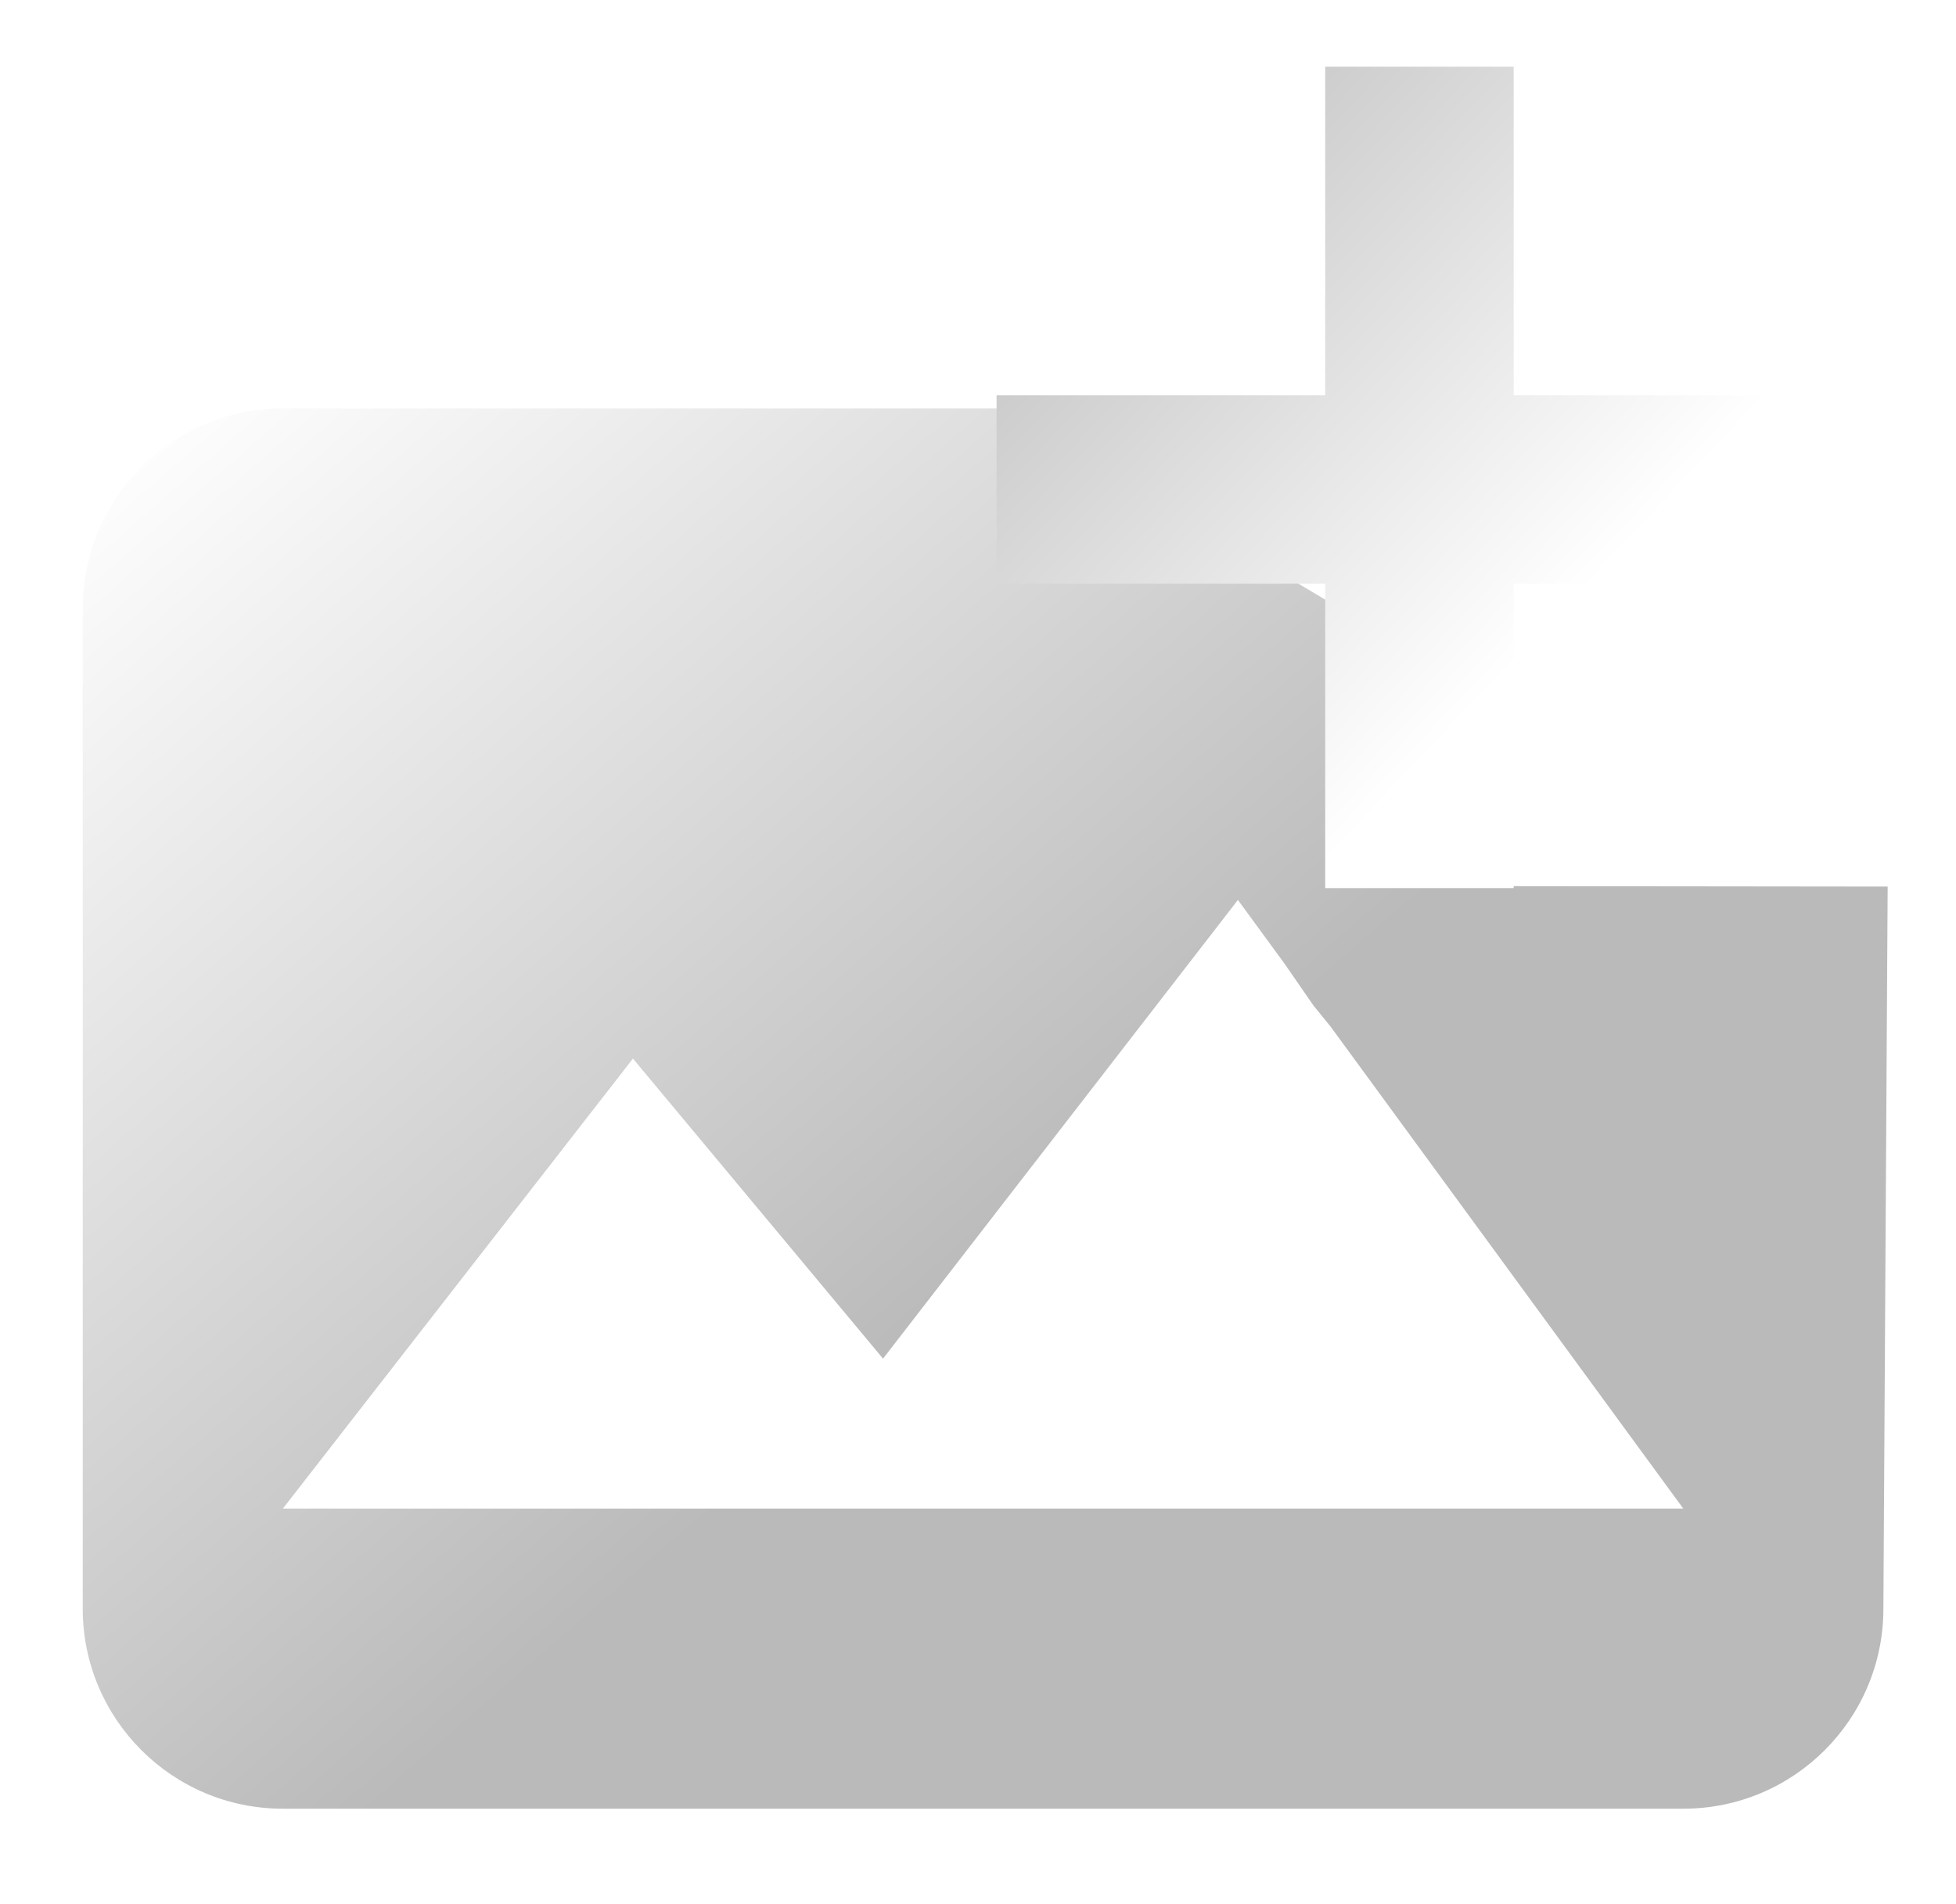 <svg height="100%" stroke-miterlimit="10" style="fill-rule:nonzero;clip-rule:evenodd;stroke-linecap:round;stroke-linejoin:round;" version="1.1" viewBox="-0.771 1.668 100.8 98.139" width="100%" xml:space="preserve" xmlns="http://www.w3.org/2000/svg" xmlns:vectornator="http://vectornator.io" xmlns:xlink="http://www.w3.org/1999/xlink">
<defs>
<linearGradient gradientTransform="matrix(5.155 0 0 5.155 3.493 -8.209)" gradientUnits="userSpaceOnUse" id="LinearGradient" x1="-3.078" x2="19.378" y1="-3.382" y2="22.434">
<stop offset="1.36544e-07" stop-color="#ffffff"/>
<stop offset="0.278" stop-color="#ffffff"/>
<stop offset="0.631" stop-color="#bababa"/>
<stop offset="1" stop-color="#bababa"/>
</linearGradient>
<filter color-interpolation-filters="sRGB" filterUnits="userSpaceOnUse" height="79.959" id="Filter" width="100.8" x="-0.771" y="19.848">
<feDropShadow dx="-0.371" dy="1.018" flood-color="#000000" flood-opacity="0.55" in="SourceGraphic" result="Shadow" stdDeviation="1.557"/>
</filter>
<linearGradient gradientTransform="matrix(4.856 0 0 4.856 -0.462 2.617)" gradientUnits="userSpaceOnUse" id="LinearGradient_2" x1="23.919" x2="8.516" y1="13.943" y2="-0.651">
<stop offset="0.167" stop-color="#ffffff"/>
<stop offset="0.5" stop-color="#ffffff"/>
<stop offset="0.86" stop-color="#bebebe"/>
<stop offset="1" stop-color="#bebebe"/>
</linearGradient>
<filter color-interpolation-filters="sRGB" filterUnits="userSpaceOnUse" height="51.649" id="Filter_2" width="51.649" x="45.488" y="1.668">
<feDropShadow dx="-0.443" dy="1.218" flood-color="#000000" flood-opacity="0.55" in="SourceGraphic" result="Shadow" stdDeviation="1.862"/>
</filter>
</defs>
<g opacity="1">
<path d="M85.977 79.43L13.803 79.43L31.847 56.231L44.735 71.697L63.093 47.964L66.92 53.501L72.017 59.77L78.782 56.802L68.058 32.894L50.955 22.722L13.803 22.722C8.109 22.722 3.493 27.338 3.493 33.032L3.493 84.585C3.493 90.279 8.109 94.895 13.803 94.895L85.977 94.895C91.671 94.895 96.287 90.279 96.287 84.585L96.507 47.365L62.491 47.327L85.977 79.43Z" fill="url(#LinearGradient)" fill-rule="nonzero" filter="url(#Filter)" stroke="none" shadowAngle="1.92" shadowColor="#000000" shadowOffset="1.084" shadowOpacity="0.55" shadowRadius="3.114"/>
<path d="M77.234 22.041L77.234 5.105L67.522 5.105L67.522 22.041L50.586 22.041L50.586 31.753L67.522 31.753L67.522 47.444L77.234 47.444L77.234 31.753L92.925 31.753L92.925 22.041L77.234 22.041Z" fill="url(#LinearGradient_2)" fill-rule="nonzero" filter="url(#Filter_2)" stroke="none" shadowAngle="1.92" shadowColor="#000000" shadowOffset="1.296" shadowOpacity="0.55" shadowRadius="3.724"/>
</g>
</svg>